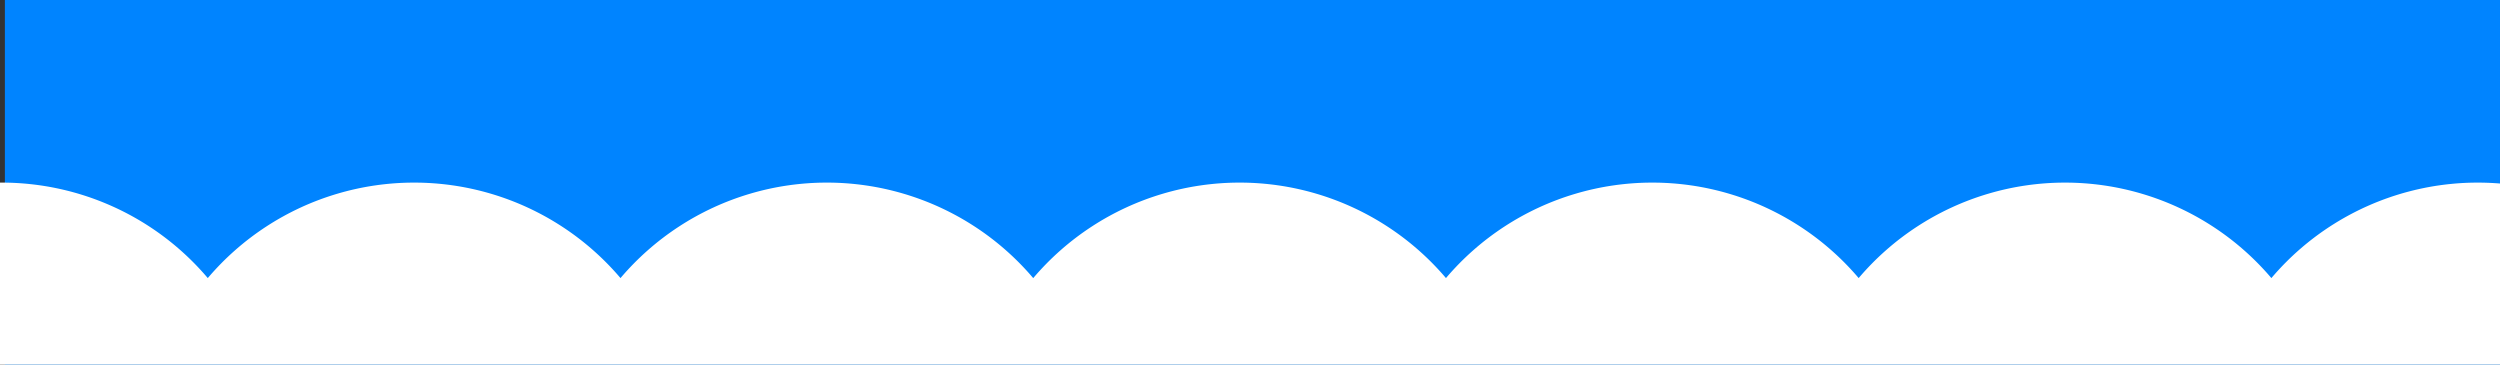 <svg xmlns="http://www.w3.org/2000/svg" xmlns:xlink="http://www.w3.org/1999/xlink" width="480" height="70" viewBox="0 0 480 70">
  <rect x="0" y="0" width="480" height="70" fill="#333333" stroke="none"/>
  <defs>
    <clipPath id="clip-path">
      <rect id="長方形_426" data-name="長方形 426" width="480" height="70" transform="translate(-0.935 749)" fill="#fff" stroke="#707070" stroke-width="1"/>
    </clipPath>
  </defs>
  <g id="claude-sp" transform="translate(0.935 -749)" clip-path="url(#clip-path)">
    <g id="グループ_536" data-name="グループ 536">
      <rect id="長方形_11" data-name="長方形 11" width="480" height="87" transform="translate(0 749)" fill="#0084ff"/>
      <path id="楕円形_7" data-name="楕円形 7" d="M435.17,869.69a51.983,51.983,0,0,1-79.24,0,51.983,51.983,0,0,1-79.24,0,51.983,51.983,0,0,1-79.245-.006,51.983,51.983,0,0,1-79.245.006,51.983,51.983,0,0,1-79.24,0A51.87,51.87,0,0,1-.66,888.02a51.98,51.98,0,0,1-51.98-51.98A51.98,51.98,0,0,1-.66,784.06a51.87,51.87,0,0,1,39.62,18.331,51.983,51.983,0,0,1,79.24,0,51.983,51.983,0,0,1,79.245.006,51.983,51.983,0,0,1,79.245-.006,51.983,51.983,0,0,1,79.24,0,51.984,51.984,0,0,1,79.24,0,51.98,51.98,0,1,1,0,67.3Z" fill="#fff"/>
    </g>
  </g>
</svg>
